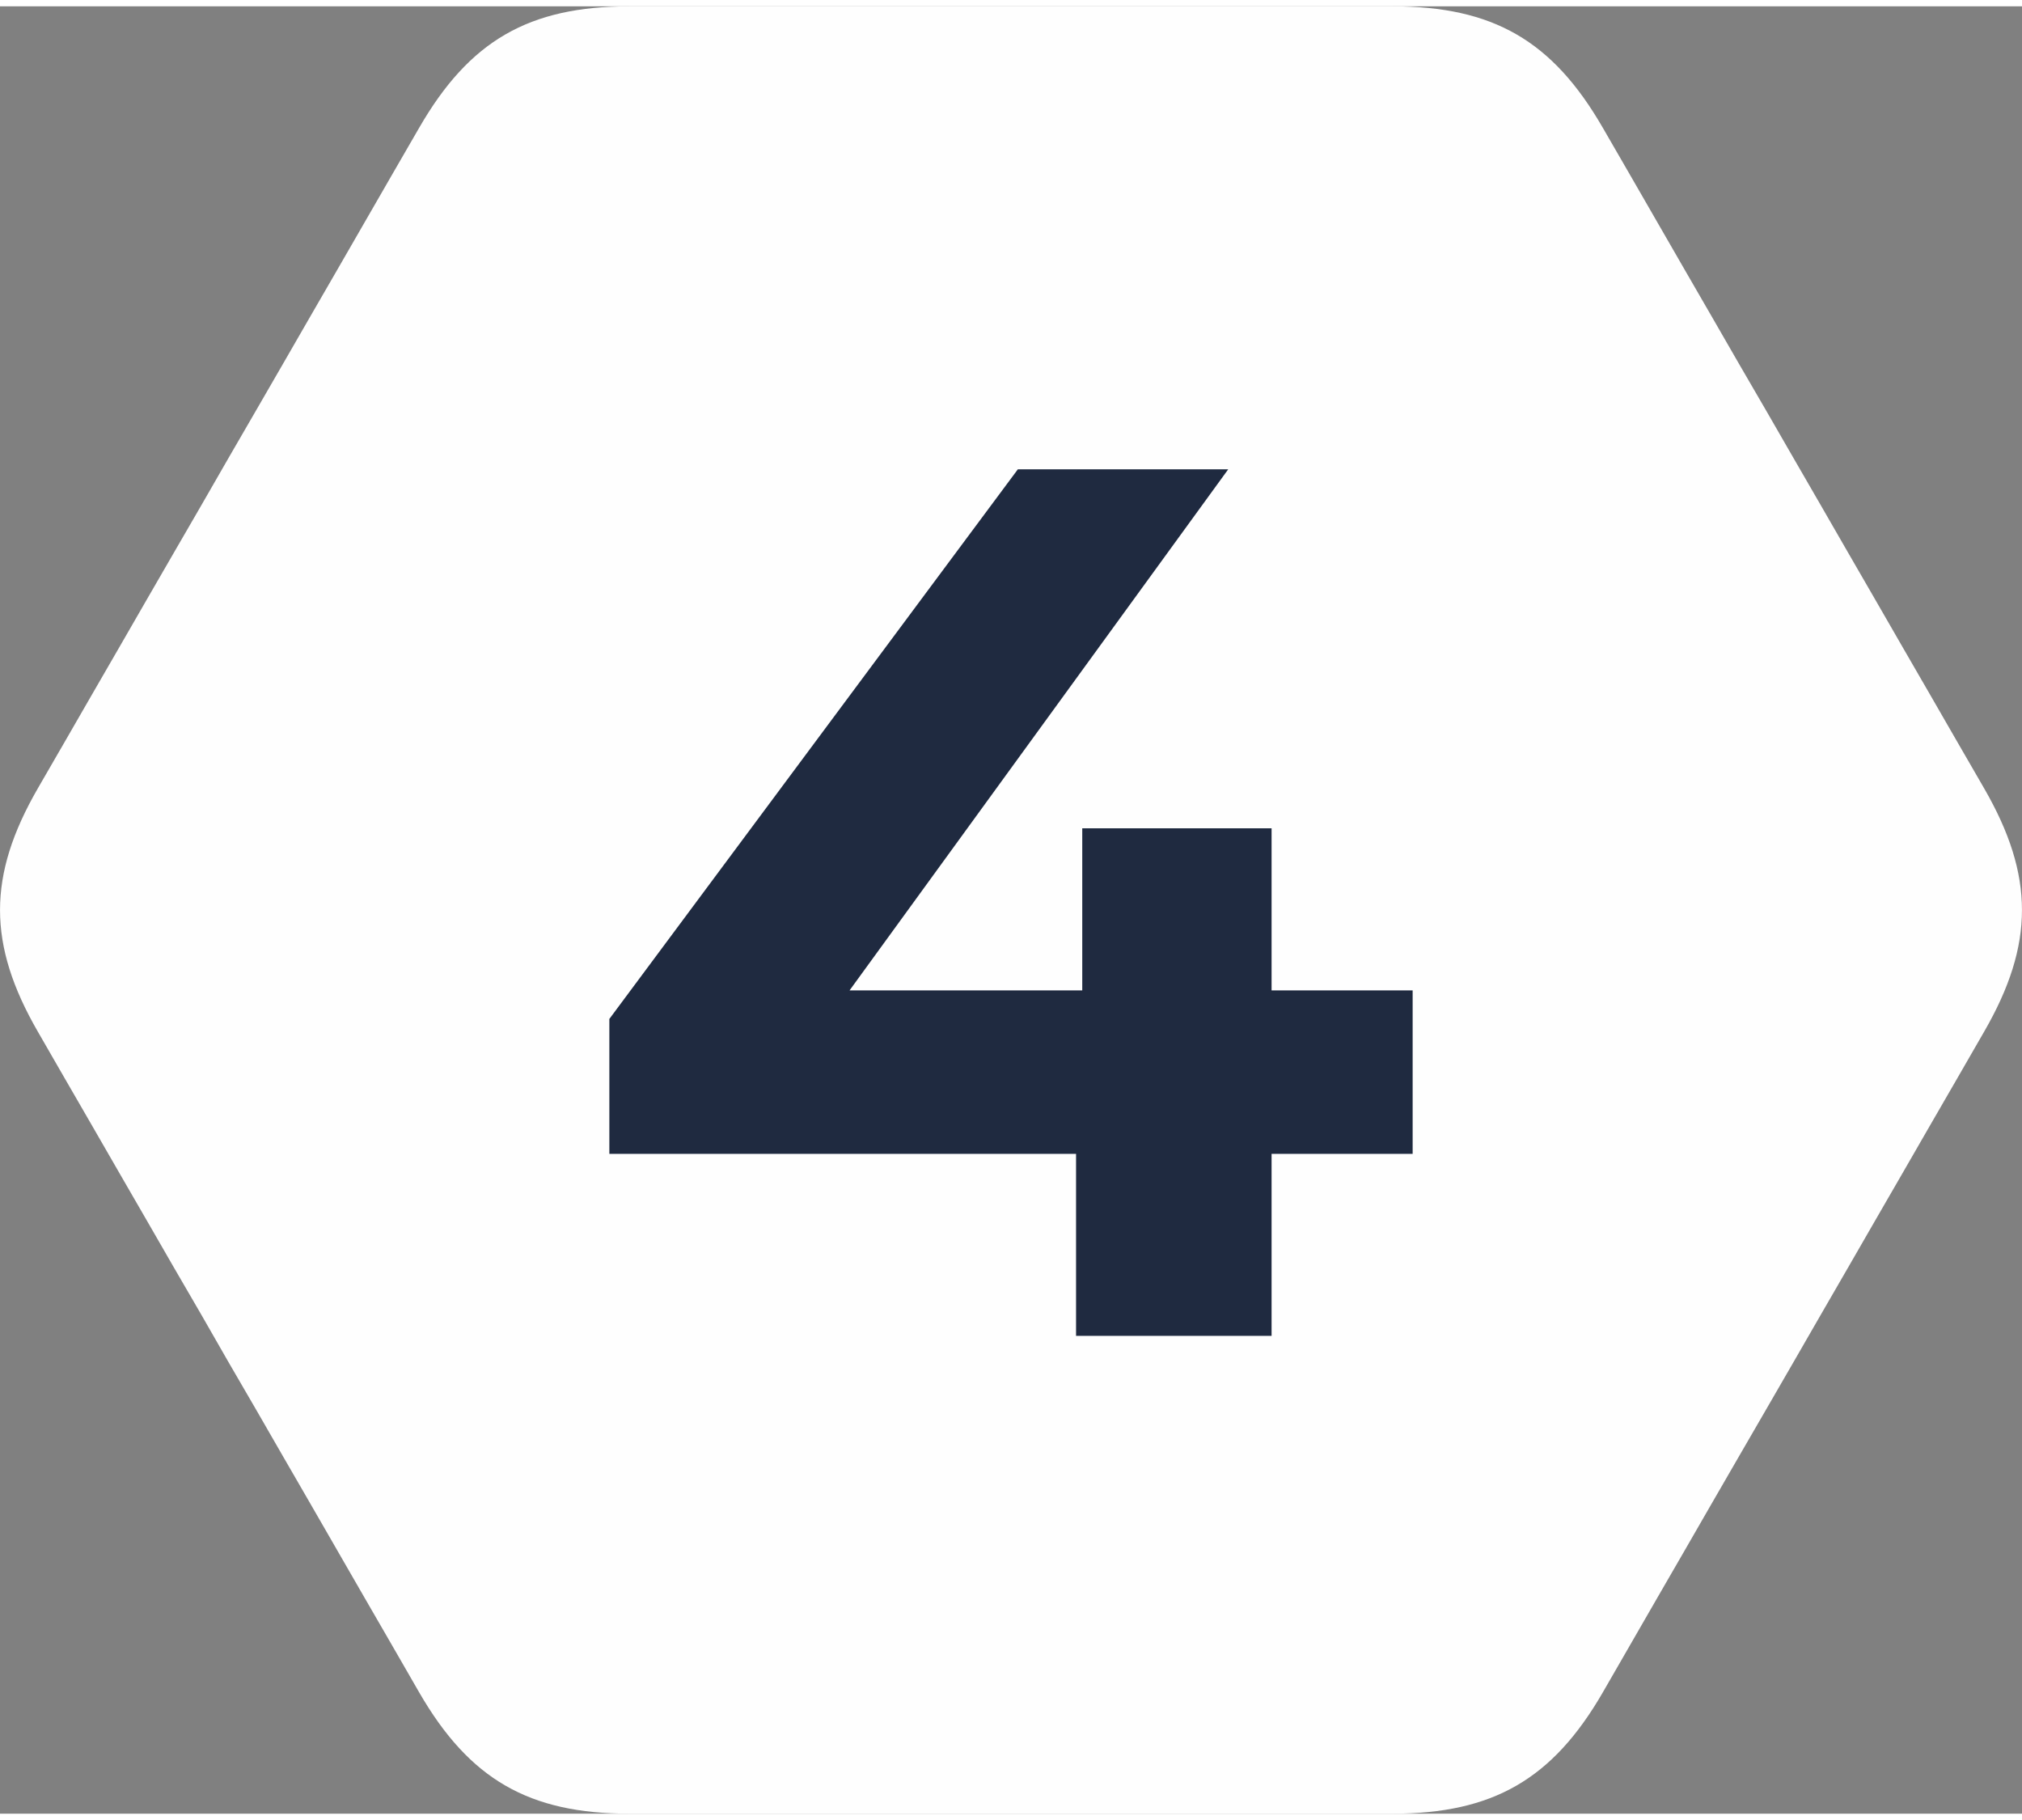 <?xml version="1.0" encoding="UTF-8"?> <svg xmlns="http://www.w3.org/2000/svg" xmlns:xlink="http://www.w3.org/1999/xlink" xmlns:xodm="http://www.corel.com/coreldraw/odm/2003" xml:space="preserve" width="20px" height="18px" version="1.1" style="shape-rendering:geometricPrecision; text-rendering:geometricPrecision; image-rendering:optimizeQuality; fill-rule:evenodd; clip-rule:evenodd" viewBox="0 0 14.033 12.542"><rect x="0" y="0" width="14.033" height="12.542" fill="#808080" stroke="none"/> <defs> <style type="text/css"> .fil0 {fill:#FEFEFE} .fil1 {fill:#1F2A40;fill-rule:nonzero} </style> </defs> <g id="Слой_x0020_1">  <path class="fil0" d="M4.369 12.542l0.378 0 0.379 0 0.378 0 0.378 0 0.378 0 0.378 0 0.379 0 0.378 0 0.378 0 0.378 0 0.378 0 0.379 0 0.378 0 0.378 0c0.696,0 1.111,-0.238 1.46,-0.842l0.189 -0.328 0.189 -0.328 0.189 -0.327 0.189 -0.328 0.189 -0.327 0.19 -0.328 0.189 -0.327 0.189 -0.328 0.189 -0.327 0.189 -0.328 0.189 -0.327 0.189 -0.328 0.189 -0.327 0.189 -0.328c0.349,-0.605 0.349,-1.081 0,-1.686l-0.189 -0.327 -0.189 -0.328 -0.189 -0.327 -0.189 -0.328 -0.189 -0.327 -0.189 -0.328 -0.189 -0.327 -0.189 -0.328 -0.19 -0.327 -0.189 -0.328 -0.189 -0.327 -0.189 -0.328 -0.189 -0.328 -0.189 -0.327c-0.349,-0.605 -0.762,-0.843 -1.46,-0.843l-0.378 0 -0.378 0 -0.379 0 -0.378 0 -0.378 0 -0.378 0 -0.378 0 -0.379 0 -0.378 0 -0.378 0 -0.378 0 -0.378 0 -0.379 0 -0.378 0c-0.698,0 -1.111,0.238 -1.46,0.843l-0.189 0.327 -0.189 0.328 -0.189 0.328 -0.189 0.327 -0.189 0.328 -0.189 0.327 -0.19 0.328 -0.188 0.327 -0.19 0.328 -0.189 0.327 -0.189 0.328 -0.189 0.327 -0.189 0.328 -0.189 0.327c-0.349,0.605 -0.349,1.081 0,1.686l0.189 0.328 0.189 0.327 0.189 0.328 0.189 0.327 0.189 0.328 0.19 0.327 0.188 0.328 0.19 0.327 0.189 0.328 0.189 0.327 0.189 0.328 0.189 0.328 0.189 0.327 0.189 0.328c0.349,0.604 0.762,0.842 1.46,0.842z"></path> <polygon class="fil1" points="9.804,7.963 8.825,7.963 8.825,9.226 7.468,9.226 7.468,7.963 4.229,7.963 4.229,7.027 7.064,3.213 8.524,3.213 5.896,6.829 7.511,6.829 7.511,5.704 8.825,5.704 8.825,6.829 9.804,6.829 "></polygon> </g> </svg> 